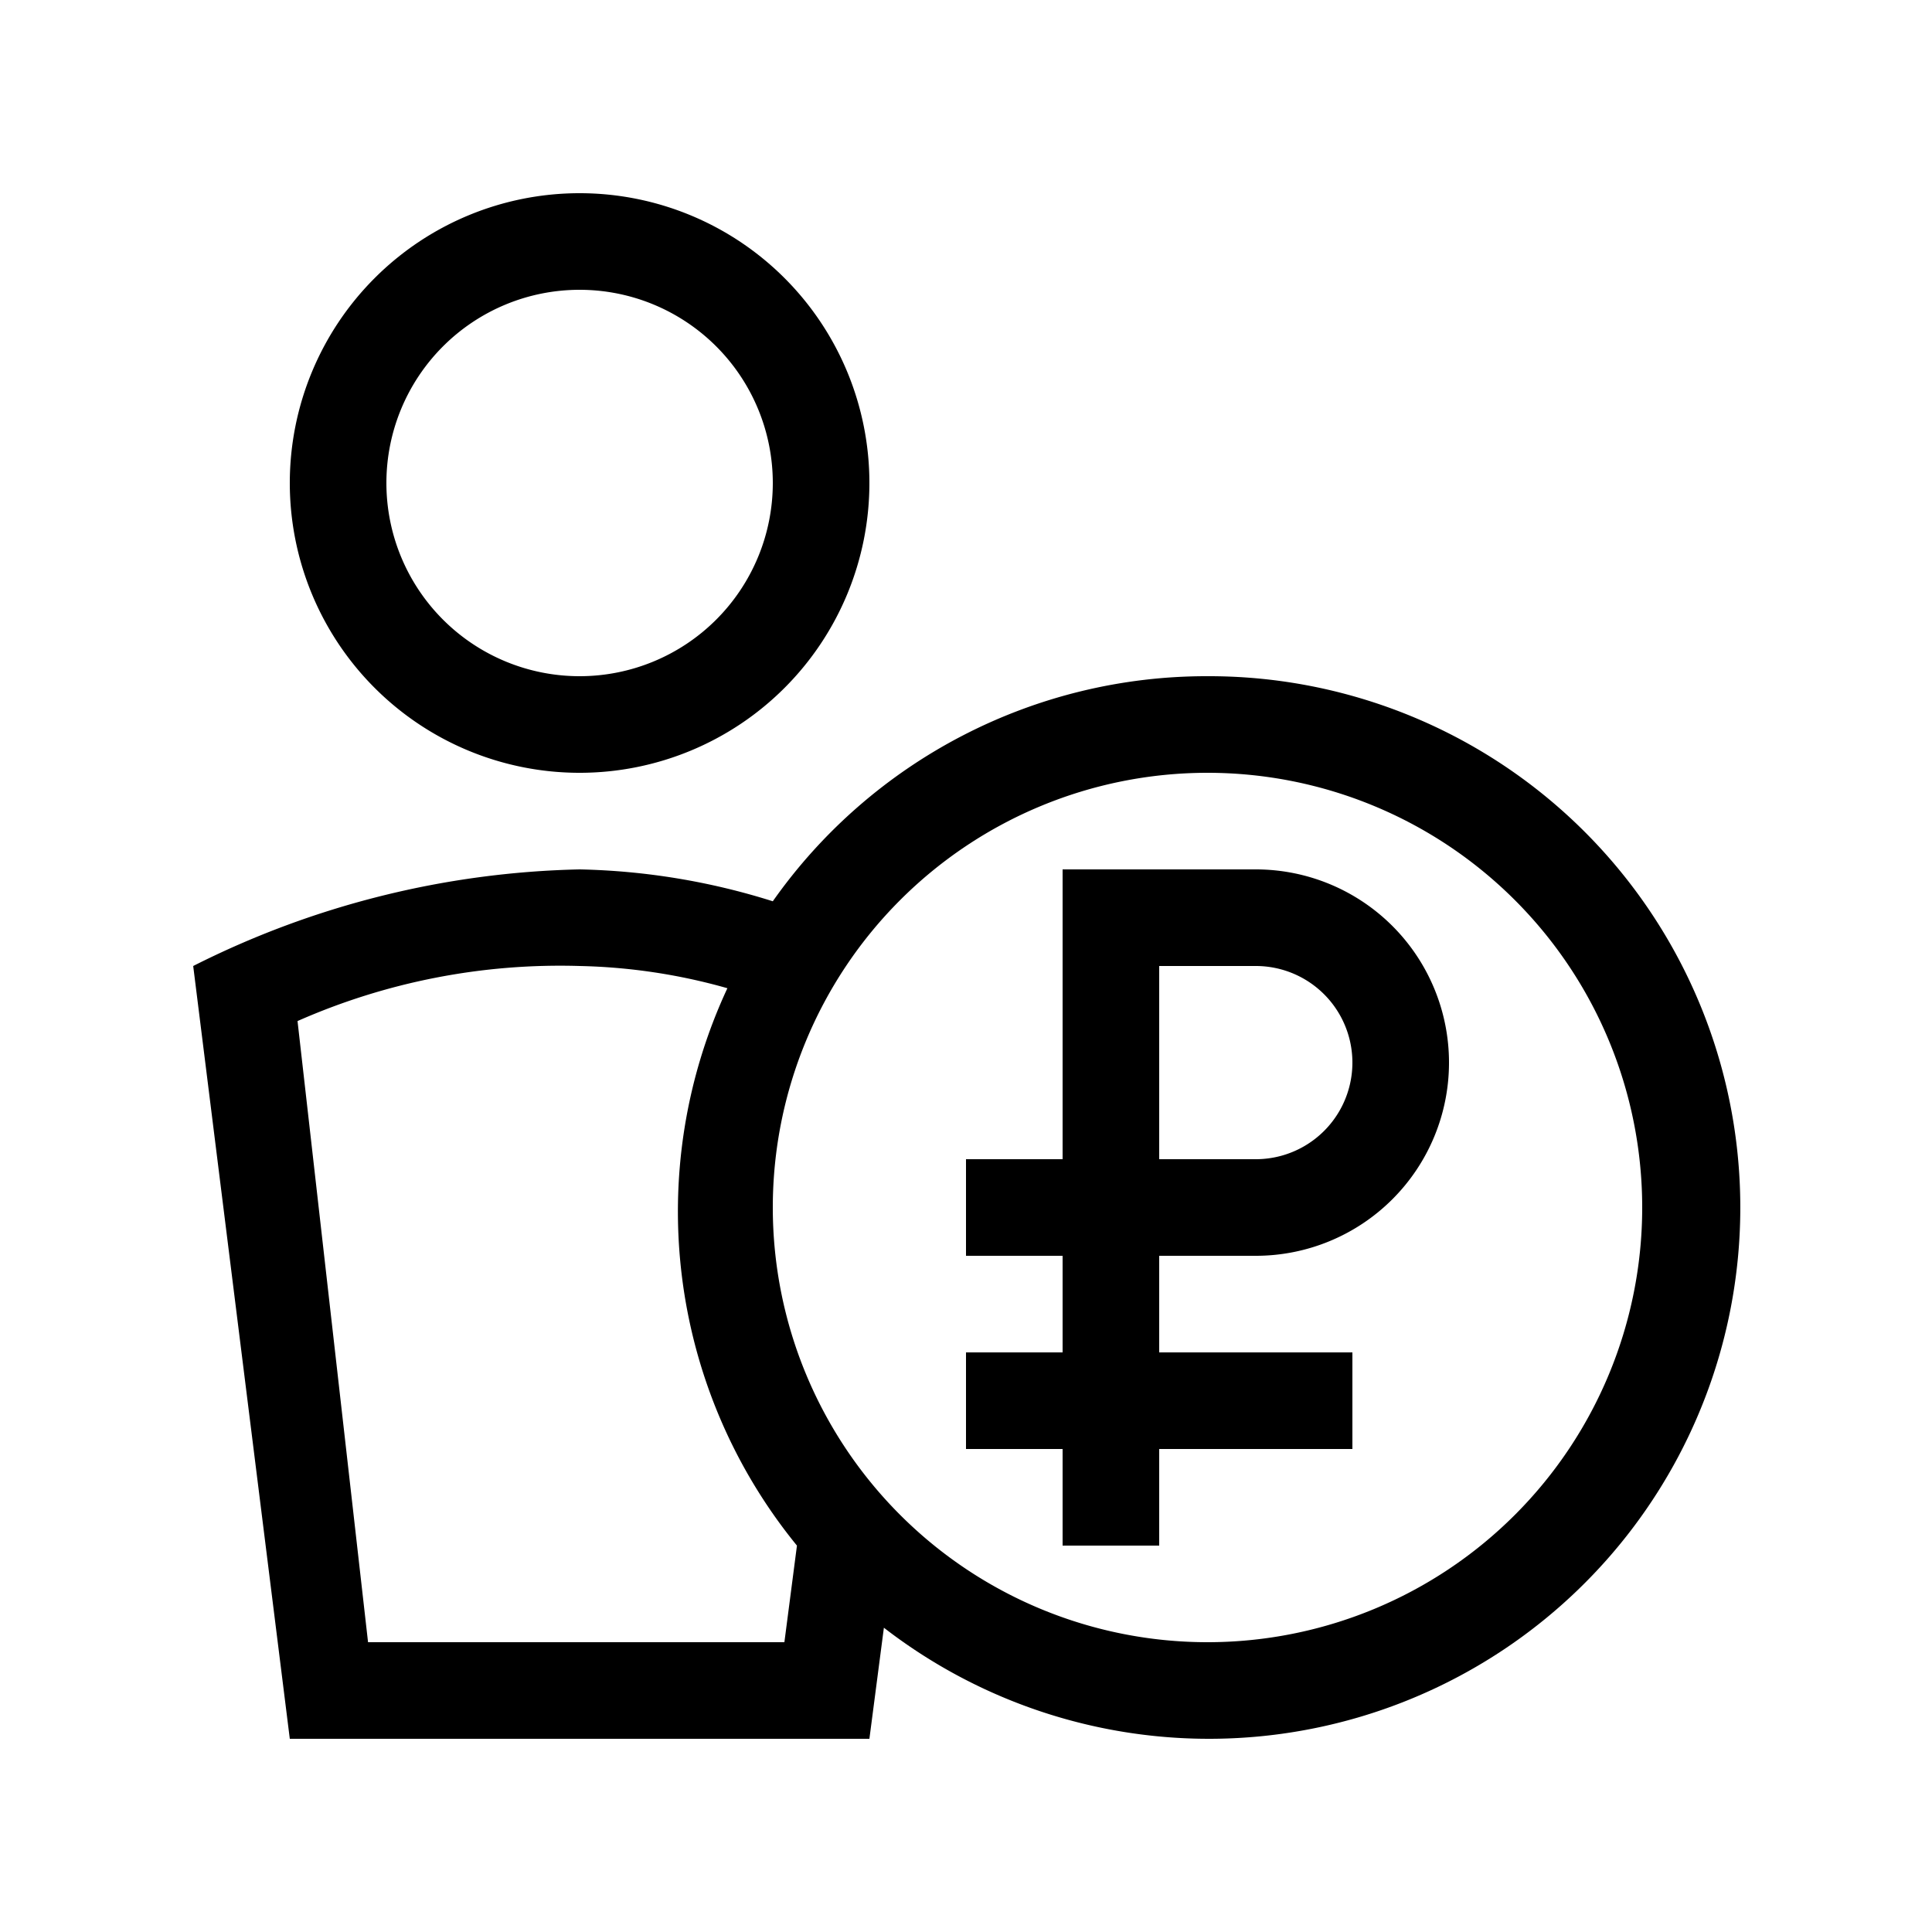 <svg id="ready" xmlns="http://www.w3.org/2000/svg" viewBox="0 0 20 20"><title>Megaicons_work_16_1.8_cp</title><path d="M6,8A3,3,0,1,0,3,5,3,3,0,0,0,6,8ZM6,3A2,2,0,1,1,4,5,2,2,0,0,1,6,3Zm7,6H11v3H10v1h1v1H10v1h1v1h1V15h2V14H12V13h1a2,2,0,1,0,0-4Zm0,3H12V10h1a1,1,0,1,1,0,2Zm-.5-5A5.49,5.49,0,0,0,8,9.33,7.11,7.11,0,0,0,6,9a9.31,9.31,0,0,0-4,1l1,8H9l.15-1.15A5.5,5.5,0,1,0,12.5,7ZM8.12,17H3.81l-.73-6.43A6.73,6.73,0,0,1,6,10a6.05,6.05,0,0,1,1.53.23A5.47,5.47,0,0,0,8.25,16Zm4.38,0A4.5,4.5,0,1,1,17,12.5,4.5,4.5,0,0,1,12.5,17Z"/></svg>